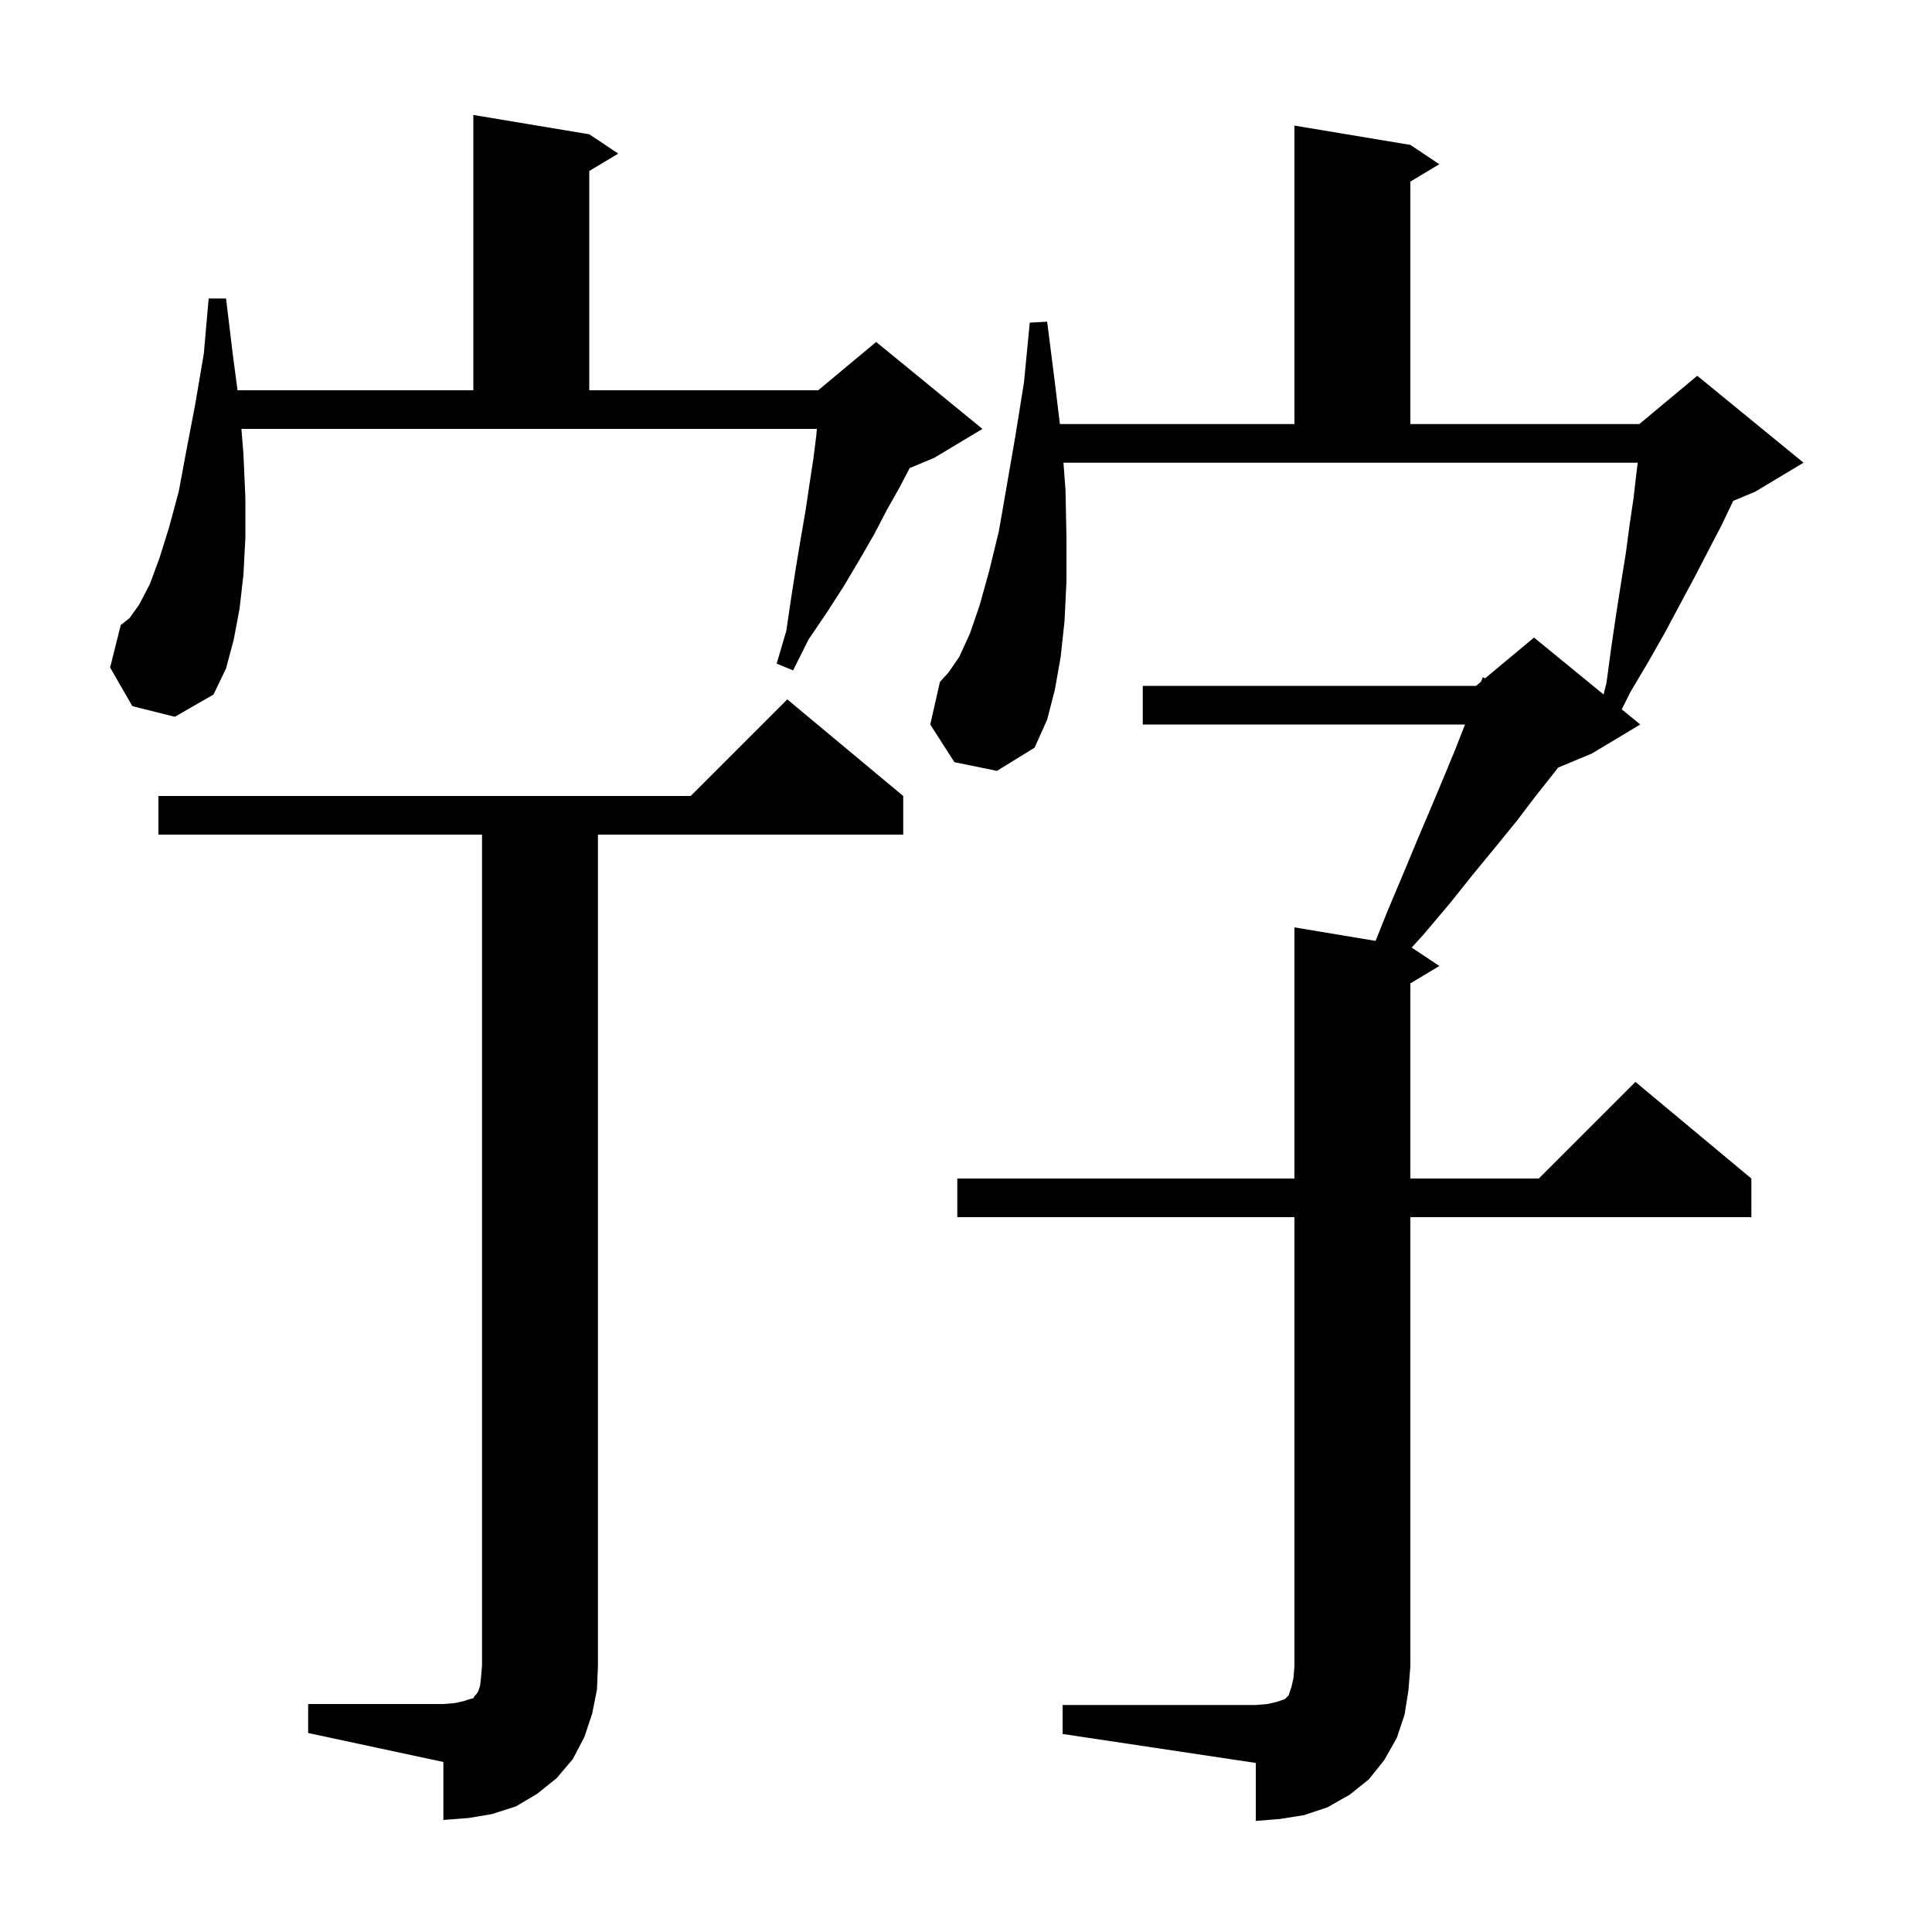 <svg xmlns="http://www.w3.org/2000/svg" xmlns:xlink="http://www.w3.org/1999/xlink" version="1.1" baseProfile="full" viewBox="0 0 200 200" width="200" height="200"><g fill="currentColor"><path d="M 110.0 176.5 L 130.0 176.5 L 131.2 176.4 L 132.1 176.2 L 133.0 175.9 L 133.4 175.5 L 133.7 174.6 L 133.9 173.7 L 134.0 172.5 L 134.0 126.0 L 99.1 126.0 L 99.1 122.0 L 134.0 122.0 L 134.0 96.0 L 142.4 97.4 L 143.6 94.4 L 145.2 90.6 L 146.7 87.0 L 148.1 83.7 L 149.4 80.6 L 150.6 77.7 L 151.661 75.0 L 118.3 75.0 L 118.3 71.0 L 152.8 71.0 L 153.316 70.57 L 153.5 70.1 L 153.73 70.225 L 158.8 66.0 L 166.002 71.892 L 166.3 70.7 L 166.8 67.0 L 167.3 63.6 L 167.8 60.4 L 168.3 57.3 L 168.7 54.3 L 169.1 51.6 L 169.4 49.0 L 169.537 47.9 L 110.089 47.9 L 110.3 50.7 L 110.4 55.7 L 110.4 60.2 L 110.2 64.3 L 109.8 68.0 L 109.2 71.4 L 108.4 74.5 L 107.1 77.4 L 103.2 79.8 L 98.8 78.9 L 96.3 75.0 L 97.3 70.6 L 98.2 69.6 L 99.3 68.0 L 100.4 65.6 L 101.4 62.7 L 102.4 59.1 L 103.4 55.0 L 104.2 50.4 L 105.1 45.2 L 106.0 39.6 L 106.6 33.4 L 108.4 33.3 L 109.2 39.6 L 109.719 43.9 L 134.0 43.9 L 134.0 13.0 L 146.0 15.0 L 149.0 17.0 L 146.0 18.8 L 146.0 43.9 L 169.7 43.9 L 175.7 38.9 L 186.7 47.9 L 181.7 50.9 L 179.425 51.848 L 179.4 51.9 L 178.2 54.4 L 176.9 56.9 L 175.5 59.6 L 174.0 62.4 L 172.4 65.4 L 170.7 68.4 L 168.8 71.6 L 167.884 73.432 L 169.8 75.0 L 164.8 78.0 L 161.294 79.461 L 160.8 80.1 L 158.9 82.5 L 157.0 85.0 L 154.8 87.7 L 152.5 90.5 L 150.1 93.5 L 147.4 96.7 L 146.138 98.092 L 149.0 100.0 L 146.0 101.8 L 146.0 122.0 L 159.3 122.0 L 169.3 112.0 L 181.3 122.0 L 181.3 126.0 L 146.0 126.0 L 146.0 172.5 L 145.8 175.0 L 145.4 177.5 L 144.6 179.9 L 143.3 182.2 L 141.7 184.2 L 139.7 185.8 L 137.4 187.1 L 135.0 187.9 L 132.5 188.3 L 130.0 188.5 L 130.0 182.5 L 110.0 179.5 Z M 31.9 176.4 L 45.9 176.4 L 47.1 176.3 L 48.0 176.1 L 48.6 175.9 L 49.0 175.8 L 49.1 175.6 L 49.3 175.4 L 49.5 175.1 L 49.7 174.5 L 49.8 173.6 L 49.9 172.4 L 49.9 86.4 L 16.4 86.4 L 16.4 82.4 L 71.5 82.4 L 81.5 72.4 L 93.5 82.4 L 93.5 86.4 L 61.9 86.4 L 61.9 172.4 L 61.8 174.9 L 61.3 177.4 L 60.5 179.8 L 59.3 182.1 L 57.6 184.1 L 55.6 185.7 L 53.4 187.0 L 50.9 187.8 L 48.5 188.2 L 45.9 188.4 L 45.9 182.4 L 31.9 179.4 Z M 13.7 73.1 L 11.4 69.1 L 12.5 64.7 L 13.4 64.0 L 14.4 62.6 L 15.5 60.5 L 16.5 57.8 L 17.5 54.6 L 18.5 50.9 L 19.3 46.6 L 20.2 41.9 L 21.1 36.6 L 21.6 30.9 L 23.4 30.9 L 24.1 36.7 L 24.589 40.4 L 49.0 40.4 L 49.0 11.9 L 61.0 13.9 L 64.0 15.9 L 61.0 17.7 L 61.0 40.4 L 84.7 40.4 L 90.7 35.4 L 101.7 44.4 L 96.7 47.4 L 94.167 48.456 L 93.1 50.5 L 91.8 52.8 L 90.5 55.3 L 89.0 57.9 L 87.4 60.6 L 85.6 63.4 L 83.7 66.2 L 82.1 69.4 L 80.4 68.7 L 81.4 65.3 L 81.9 61.9 L 82.4 58.7 L 82.9 55.7 L 83.4 52.8 L 83.8 50.1 L 84.2 47.5 L 84.5 45.1 L 84.564 44.4 L 24.992 44.4 L 25.2 47.0 L 25.4 51.5 L 25.4 55.7 L 25.2 59.5 L 24.8 63.0 L 24.2 66.2 L 23.4 69.2 L 22.1 71.9 L 18.1 74.2 Z "/></g></svg>